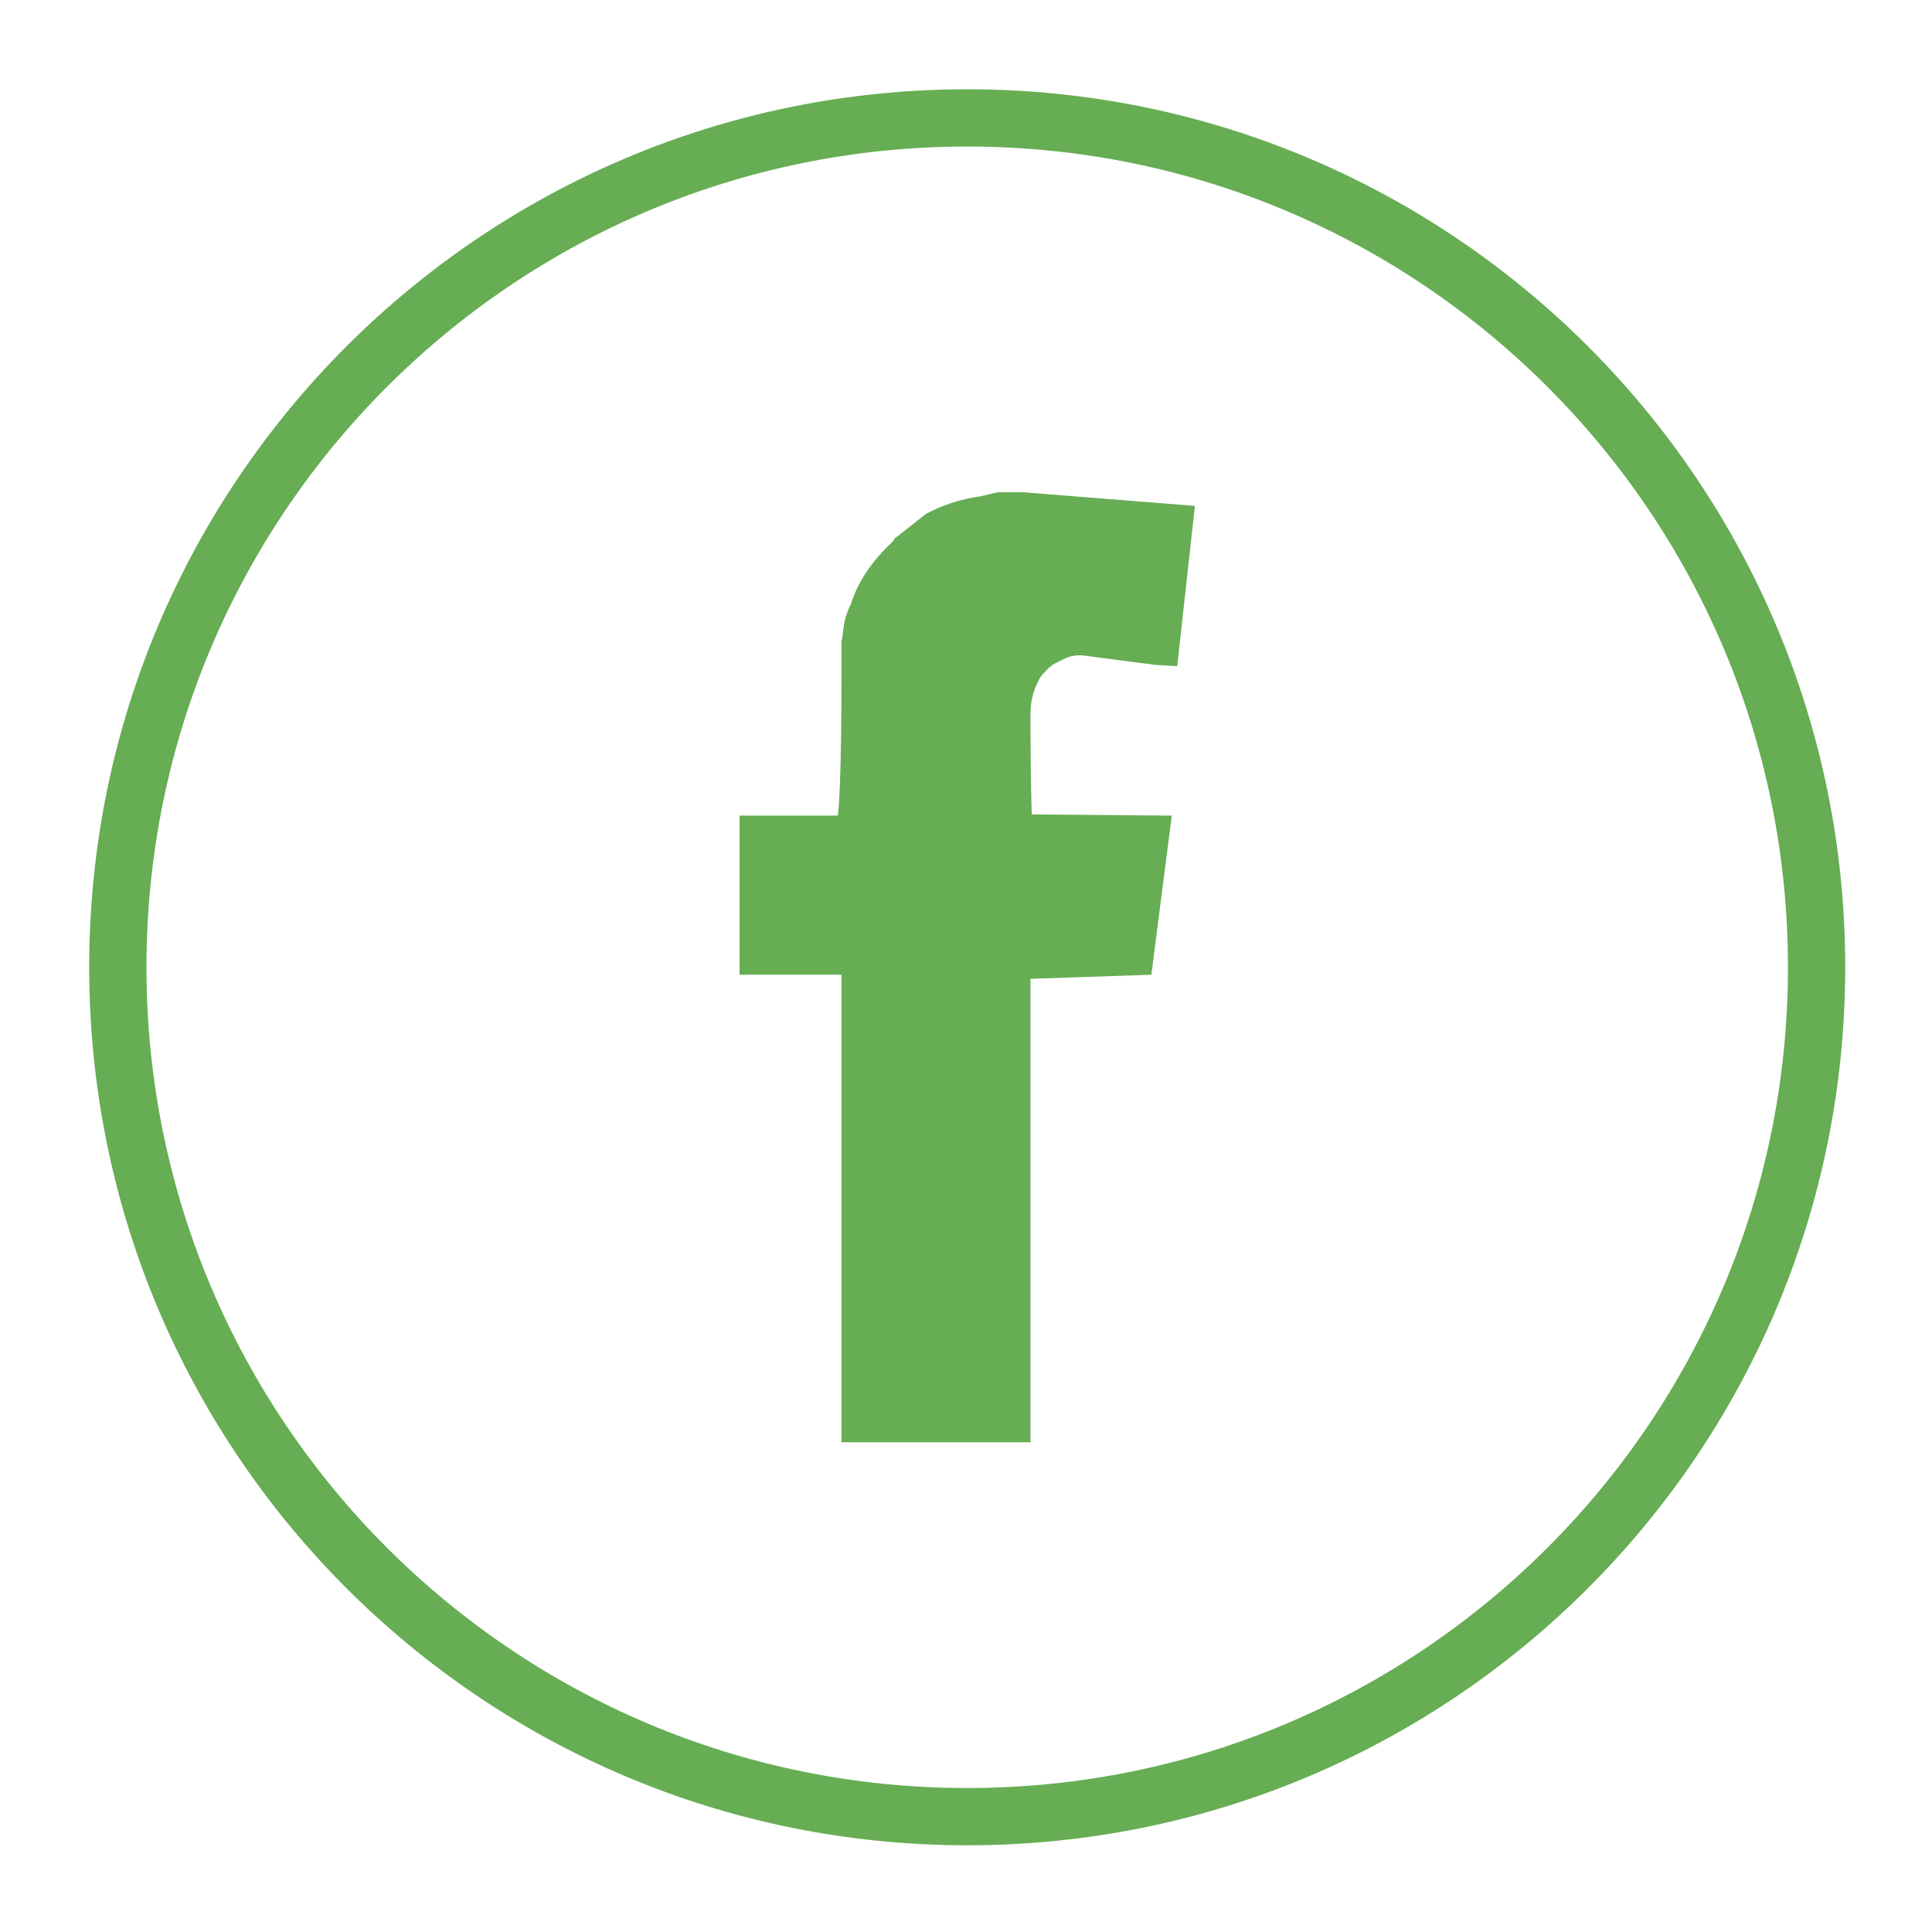 <?xml version="1.0" encoding="UTF-8" standalone="no"?>
<!DOCTYPE svg PUBLIC "-//W3C//DTD SVG 1.1//EN" "http://www.w3.org/Graphics/SVG/1.1/DTD/svg11.dtd">
<svg width="100%" height="100%" viewBox="0 0 703 703" version="1.1" xmlns="http://www.w3.org/2000/svg" xmlns:xlink="http://www.w3.org/1999/xlink" xml:space="preserve" xmlns:serif="http://www.serif.com/" style="fill-rule:evenodd;clip-rule:evenodd;">
    <g transform="matrix(5.556,0,0,5.556,306.188,179.098)">
        <path d="M0,62.224L12.377,62.224L12.377,31.869L20.296,31.601L21.632,21.182L12.462,21.1C12.462,21.01 12.377,18.874 12.377,14.517C12.377,13.537 12.648,12.732 13.088,12.017C13.358,11.749 13.62,11.395 13.975,11.219L14.696,10.862C14.864,10.778 15.228,10.683 15.583,10.683L15.76,10.683L19.137,11.127L20.566,11.31L21.988,11.395L23.147,0.897L11.844,0L10.237,0L9.078,0.275C7.75,0.448 6.506,0.897 5.524,1.429L3.384,3.112L3.477,3.112C2.234,4.271 1.159,5.61 0.626,7.304C0.449,7.657 0.27,8.105 0.187,8.544C0.103,8.997 0.103,9.35 0,9.793L0,12.288C0,18.249 -0.169,21.182 -0.262,21.182L-6.675,21.182L-6.675,31.601L0,31.601L0,62.224Z" style="fill:rgb(102,173,83);fill-rule:nonzero;"/>
    </g>
    <g transform="matrix(5.556,0,0,5.556,351.942,42.903)">
        <path d="M0,111.254C30.722,111.254 55.627,86.349 55.627,55.627C55.627,24.905 30.722,0 0,0C-30.722,0 -55.627,24.905 -55.627,55.627C-55.627,86.349 -30.722,111.254 0,111.254Z" style="fill:none;stroke:rgb(102,173,83);stroke-width:3.75px;"/>
    </g>
</svg>
